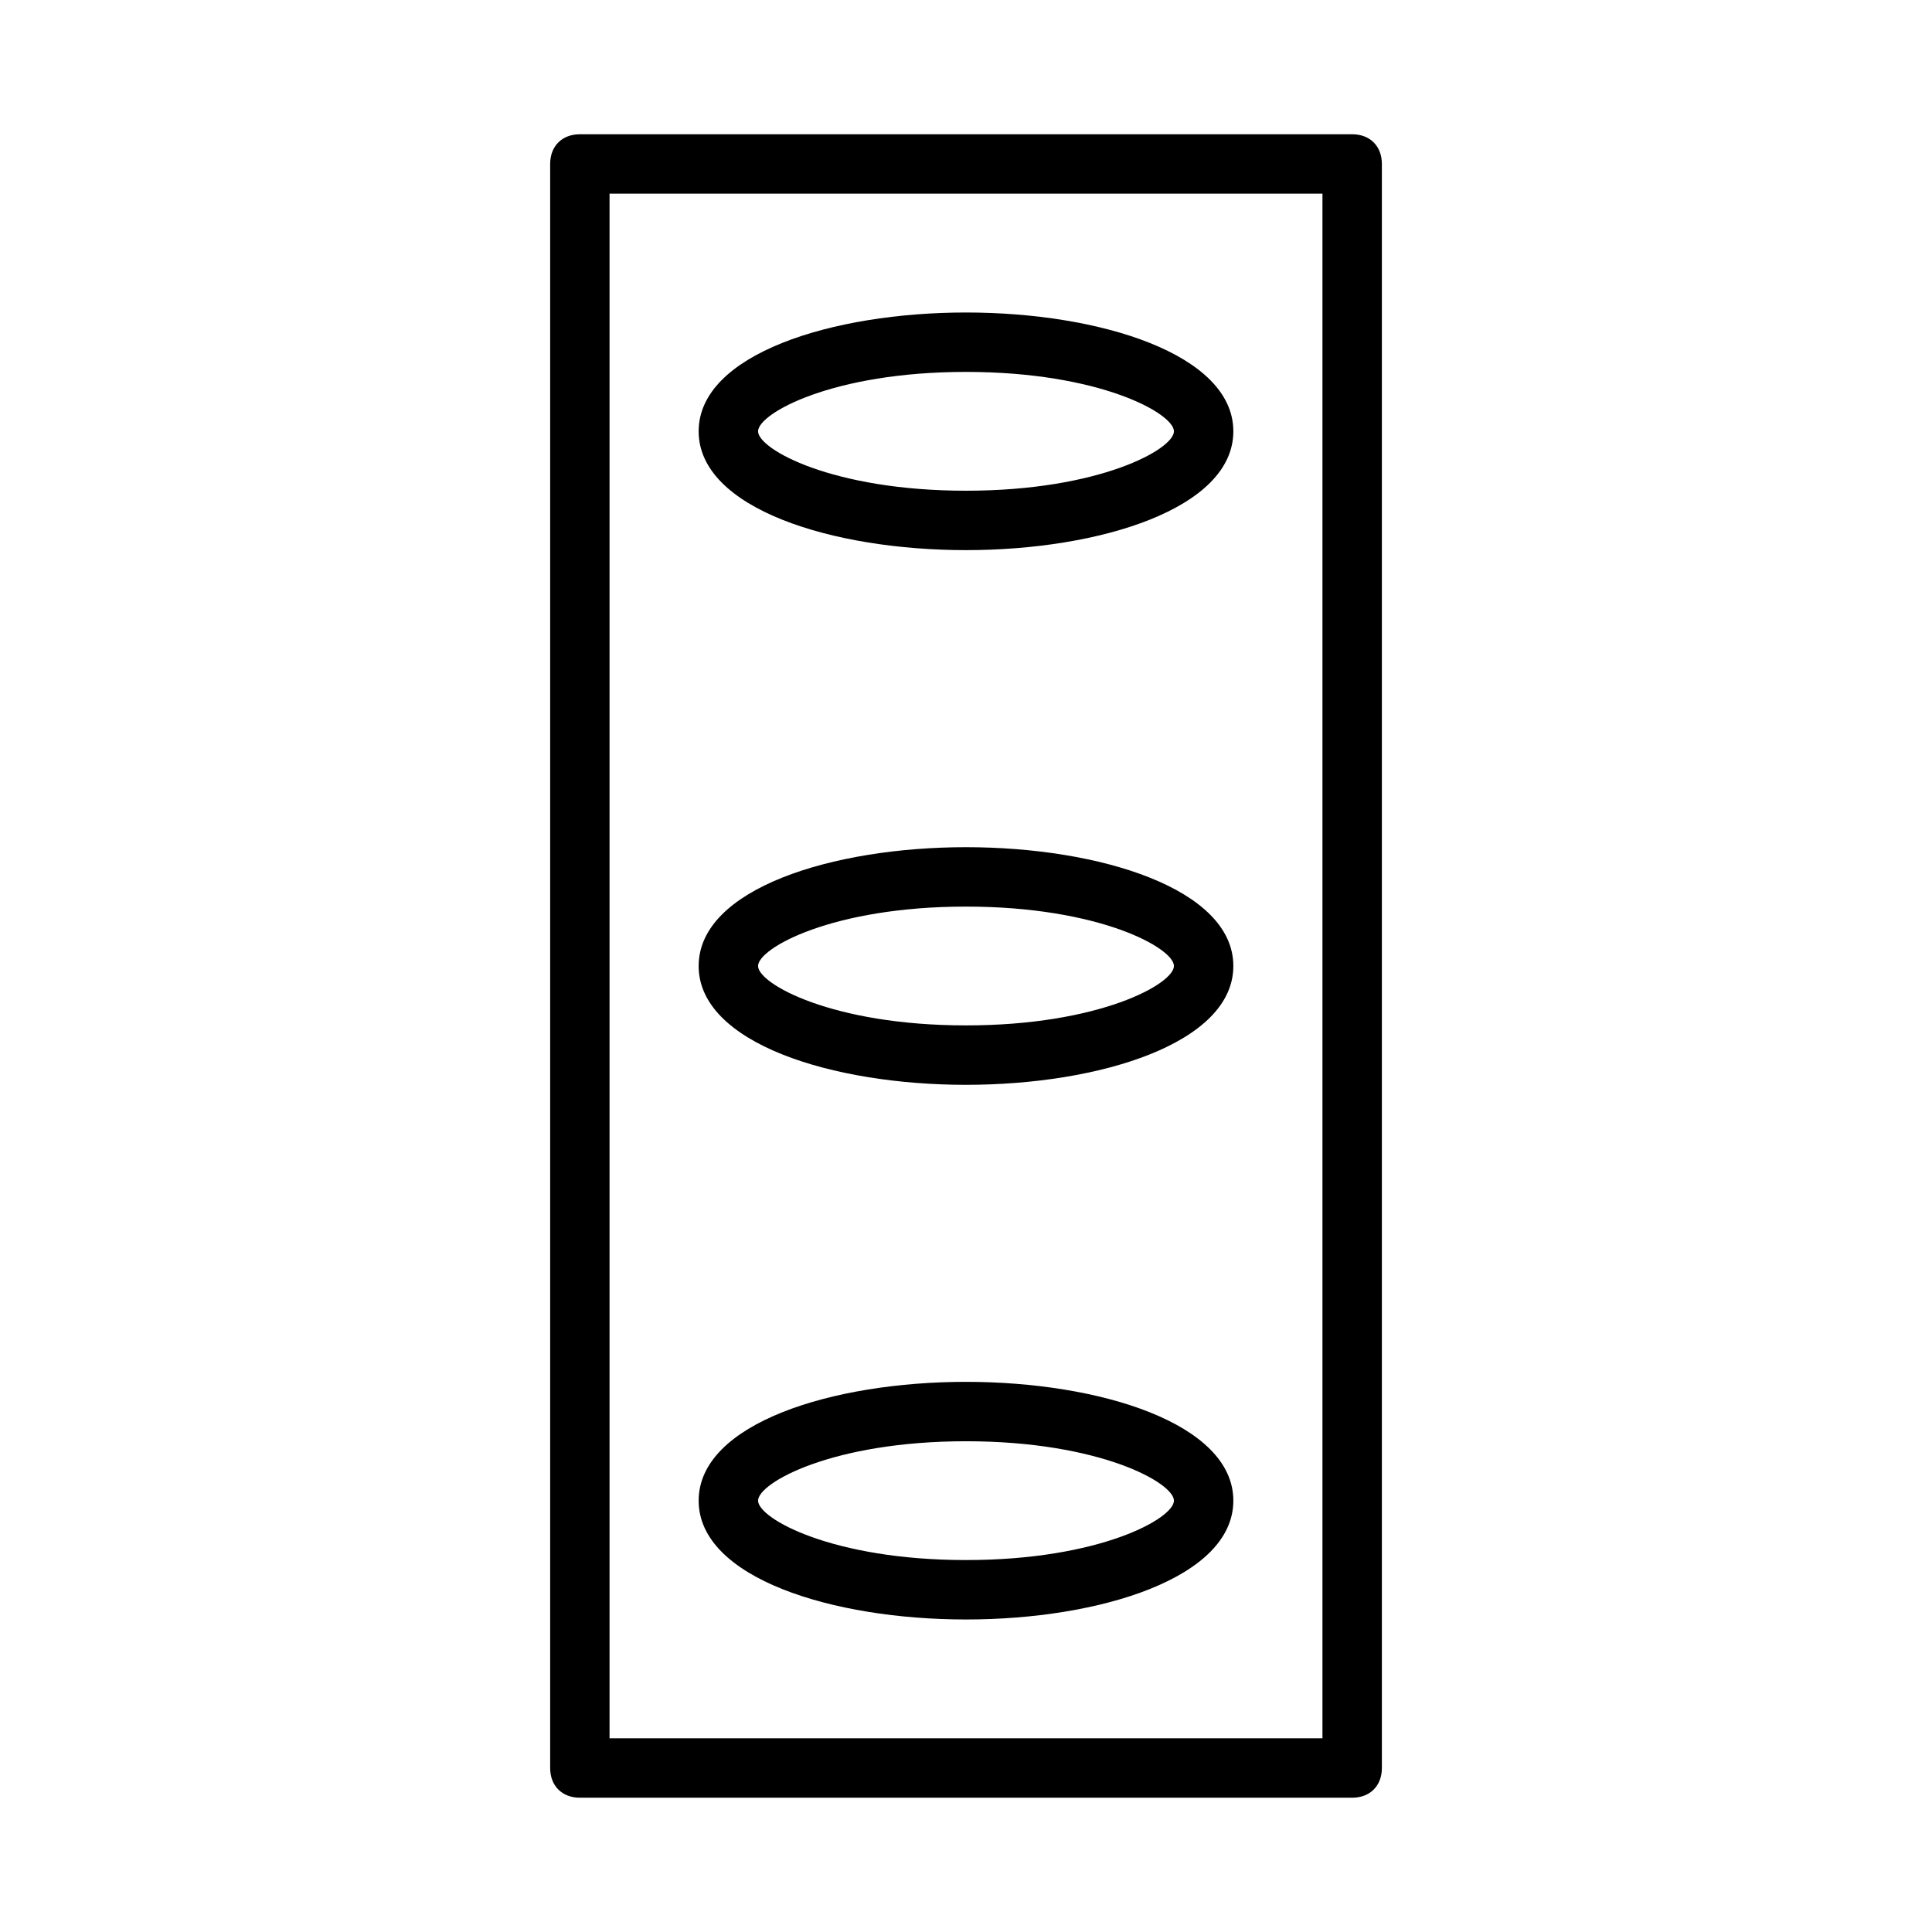 <?xml version="1.0" encoding="UTF-8"?>
<!-- Uploaded to: ICON Repo, www.iconrepo.com, Generator: ICON Repo Mixer Tools -->
<svg fill="#000000" width="800px" height="800px" version="1.1" viewBox="144 144 512 512" xmlns="http://www.w3.org/2000/svg">
 <g>
  <path d="m502.34 179.58h-204.67c-4.723 0-7.871 3.148-7.871 7.871v425.09c0 4.723 3.148 7.871 7.871 7.871h204.67c4.723 0 7.871-3.148 7.871-7.871v-425.09c0-4.723-3.148-7.871-7.871-7.871zm-7.875 425.09h-188.93v-409.35h188.93z"/>
  <path d="m400 289.79c35.426 0 70.848-11.02 70.848-31.488s-35.426-31.488-70.848-31.488c-35.426 0-70.848 11.02-70.848 31.488-0.004 20.469 35.422 31.488 70.848 31.488zm0-47.23c35.426 0 55.105 11.02 55.105 15.742 0 4.723-19.68 15.742-55.105 15.742s-55.105-11.02-55.105-15.742c0-4.723 19.68-15.742 55.105-15.742z"/>
  <path d="m400 431.49c35.426 0 70.848-11.02 70.848-31.488s-35.426-31.488-70.848-31.488c-35.426 0-70.848 11.02-70.848 31.488-0.004 20.465 35.422 31.488 70.848 31.488zm0-47.234c35.426 0 55.105 11.02 55.105 15.742s-19.68 15.742-55.105 15.742-55.105-11.02-55.105-15.742 19.68-15.742 55.105-15.742z"/>
  <path d="m400 573.18c35.426 0 70.848-11.02 70.848-31.488s-35.426-31.488-70.848-31.488c-35.426 0-70.848 11.02-70.848 31.488-0.004 20.469 35.422 31.488 70.848 31.488zm0-47.234c35.426 0 55.105 11.02 55.105 15.742s-19.68 15.742-55.105 15.742-55.105-11.02-55.105-15.742c0-4.719 19.68-15.742 55.105-15.742z"/>
 </g>
</svg>